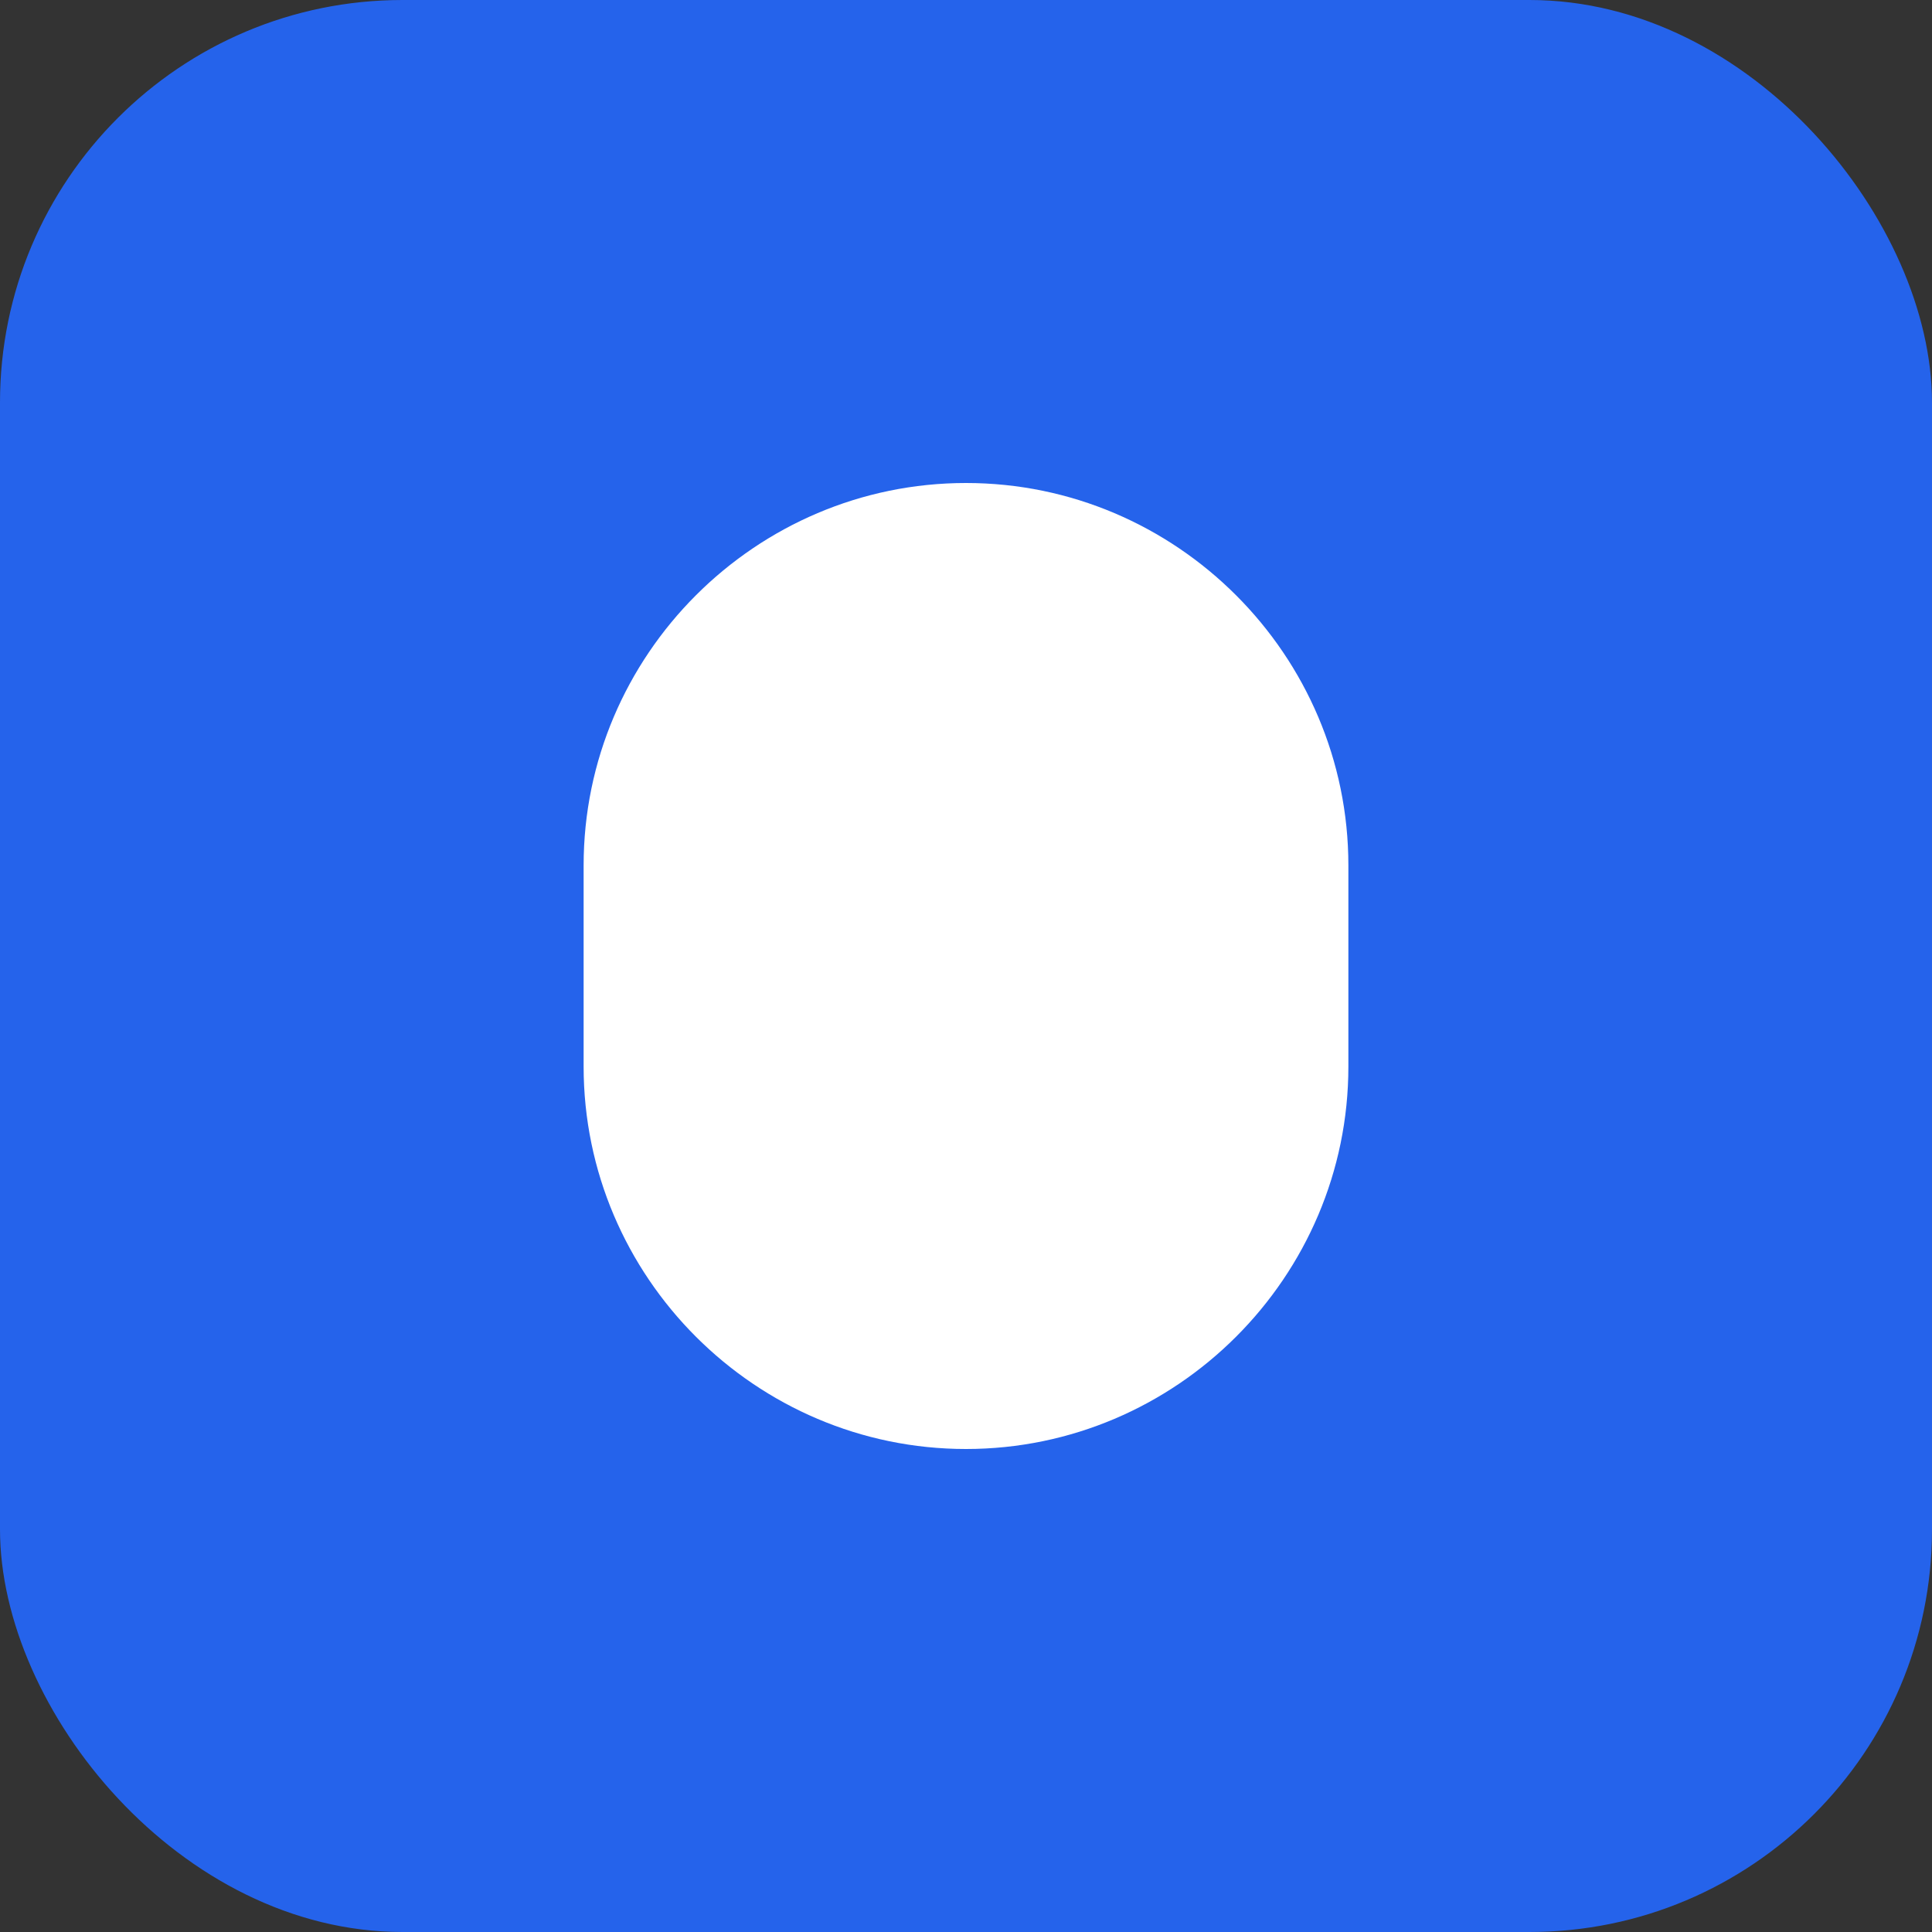 <svg width="192" height="192" viewBox="0 0 192 192" fill="none" xmlns="http://www.w3.org/2000/svg">
<rect x="0" y="0" width="192" height="192" fill="#333333" stroke="none"/>
<rect width="192" height="192" rx="40" fill="#2563eb"/>
<path d="M96 48C116.91 48 134 65.09 134 86V106C134 126.91 116.91 144 96 144S58 126.91 58 106V86C58 65.09 75.09 48 96 48Z" fill="white"/>
<circle cx="96" cy="120" r="12" fill="white"/>
<path d="M72 60H120M84 72H108" stroke="white" stroke-width="4" stroke-linecap="round"/>
</svg>